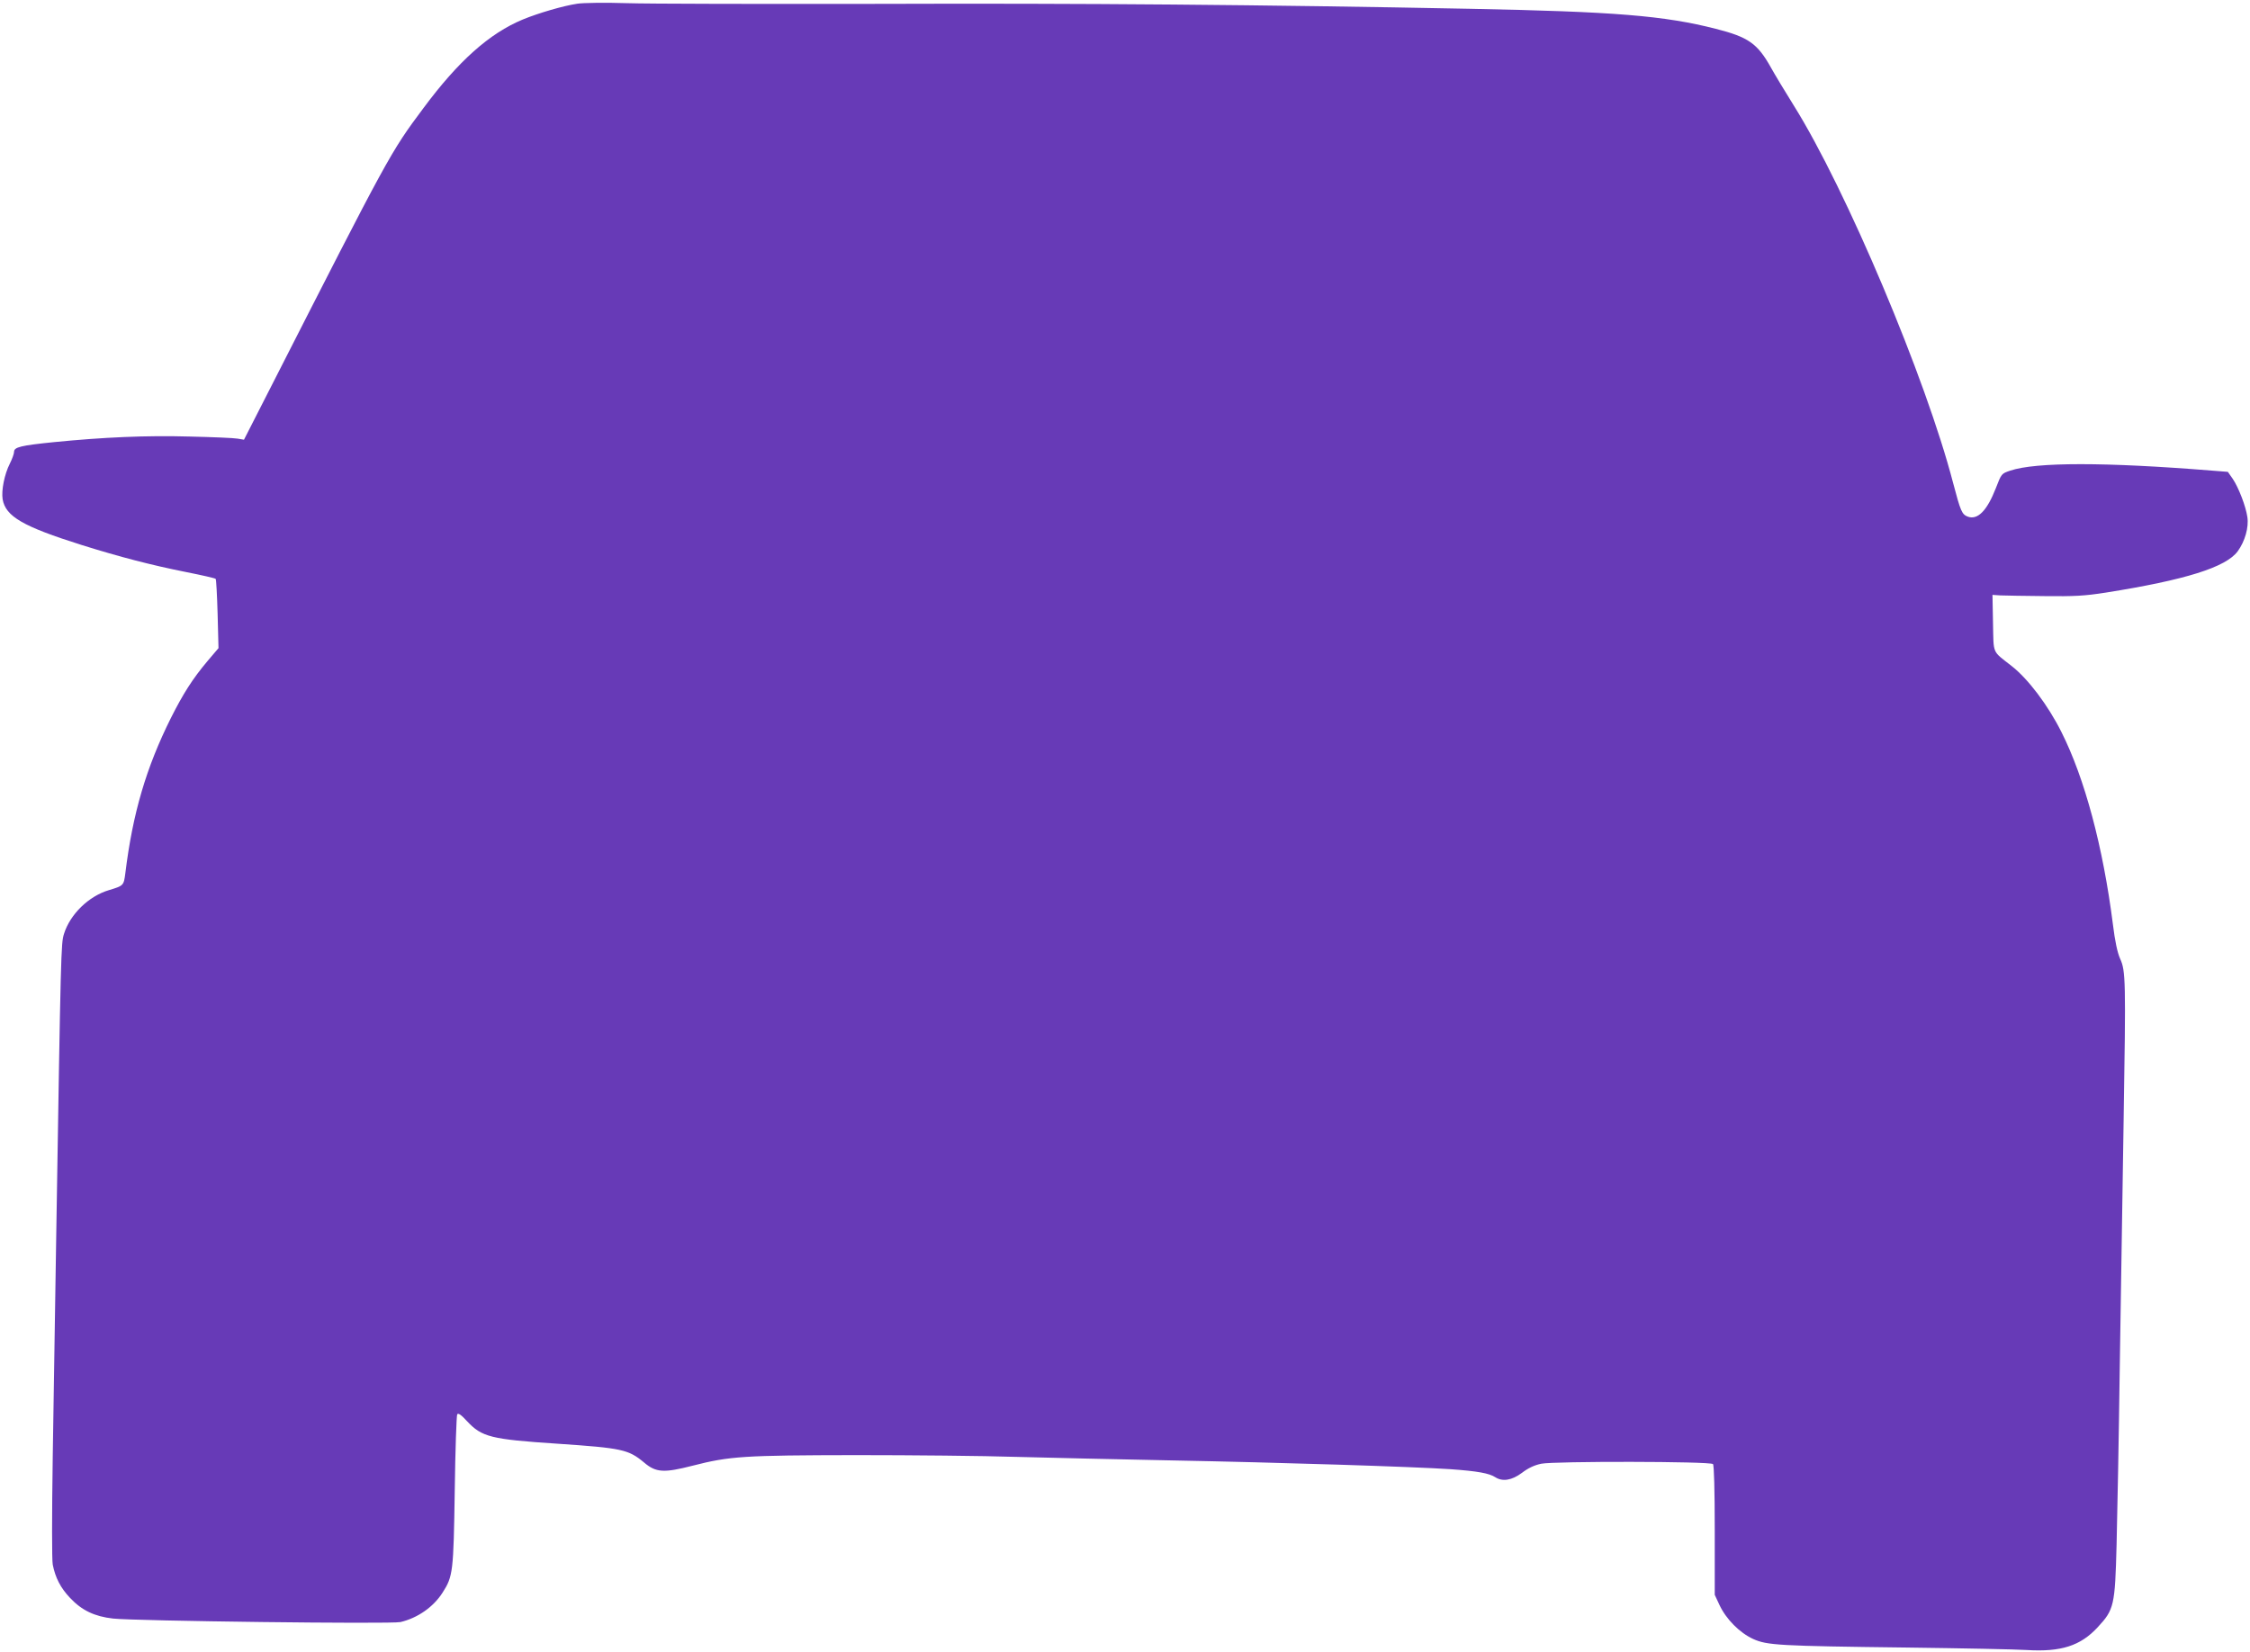 <?xml version="1.0" standalone="no"?>
<!DOCTYPE svg PUBLIC "-//W3C//DTD SVG 20010904//EN"
 "http://www.w3.org/TR/2001/REC-SVG-20010904/DTD/svg10.dtd">
<svg version="1.0" xmlns="http://www.w3.org/2000/svg"
 width="1280pt" height="940pt" viewBox="0 0 1280 940"
 preserveAspectRatio="xMidYMid meet">
<g transform="translate(0,940) scale(0.1,-0.1)"
fill="#673ab7" stroke="none">
<path d="M3285 9379 c-81 -12 -221 -53 -311 -90 -190 -79 -366 -236 -565 -504
-189 -253 -196 -268 -866 -1583 l-155 -304 -36 6 c-21 4 -144 9 -275 12 -244
7 -490 -4 -772 -32 -186 -19 -225 -28 -225 -55 0 -11 -11 -41 -24 -67 -31 -61
-49 -153 -41 -203 17 -98 116 -155 449 -260 217 -68 398 -115 594 -154 90 -18
166 -35 169 -39 3 -3 8 -93 11 -200 l5 -194 -62 -73 c-85 -101 -138 -184 -209
-325 -140 -281 -217 -541 -259 -883 -9 -70 -10 -71 -93 -96 -115 -34 -221
-137 -256 -249 -17 -54 -18 -90 -44 -1711 -6 -385 -15 -954 -20 -1265 -5 -341
-5 -584 0 -613 15 -75 44 -132 99 -190 67 -71 139 -105 244 -117 127 -14 1583
-32 1635 -20 98 23 188 86 240 168 59 92 62 117 69 579 3 232 10 428 14 435 6
9 22 -2 56 -39 84 -90 135 -103 513 -128 370 -25 405 -33 494 -107 68 -58 113
-60 277 -18 210 54 292 59 929 60 316 0 726 -4 910 -10 184 -5 580 -14 880
-20 628 -12 1380 -36 1590 -50 155 -11 222 -23 257 -46 41 -26 93 -18 151 25
35 27 71 44 110 52 72 15 961 14 977 -2 6 -6 10 -146 10 -377 l0 -367 27 -58
c38 -81 115 -158 191 -193 80 -36 142 -40 877 -49 311 -4 617 -10 680 -14 195
-12 306 24 403 129 94 101 99 123 108 470 4 162 13 615 18 1005 6 391 16 1023
22 1405 13 805 12 855 -20 925 -15 34 -29 97 -41 196 -56 440 -160 830 -293
1094 -76 152 -190 303 -284 376 -112 88 -101 63 -105 244 l-3 160 45 -3 c25
-1 137 -3 250 -4 172 -2 228 1 350 20 453 72 683 144 750 235 41 56 64 136 55
195 -9 62 -50 168 -83 217 l-28 40 -89 7 c-609 49 -1003 49 -1149 0 -50 -17
-50 -17 -82 -100 -50 -128 -103 -182 -159 -162 -34 13 -41 29 -84 192 -155
596 -609 1672 -906 2147 -50 80 -109 178 -130 216 -77 138 -129 174 -314 221
-293 75 -576 98 -1401 114 -1164 23 -2217 32 -3360 28 -668 -1 -1314 0 -1435
4 -122 4 -247 2 -280 -3z"/>
</g>
</svg>
